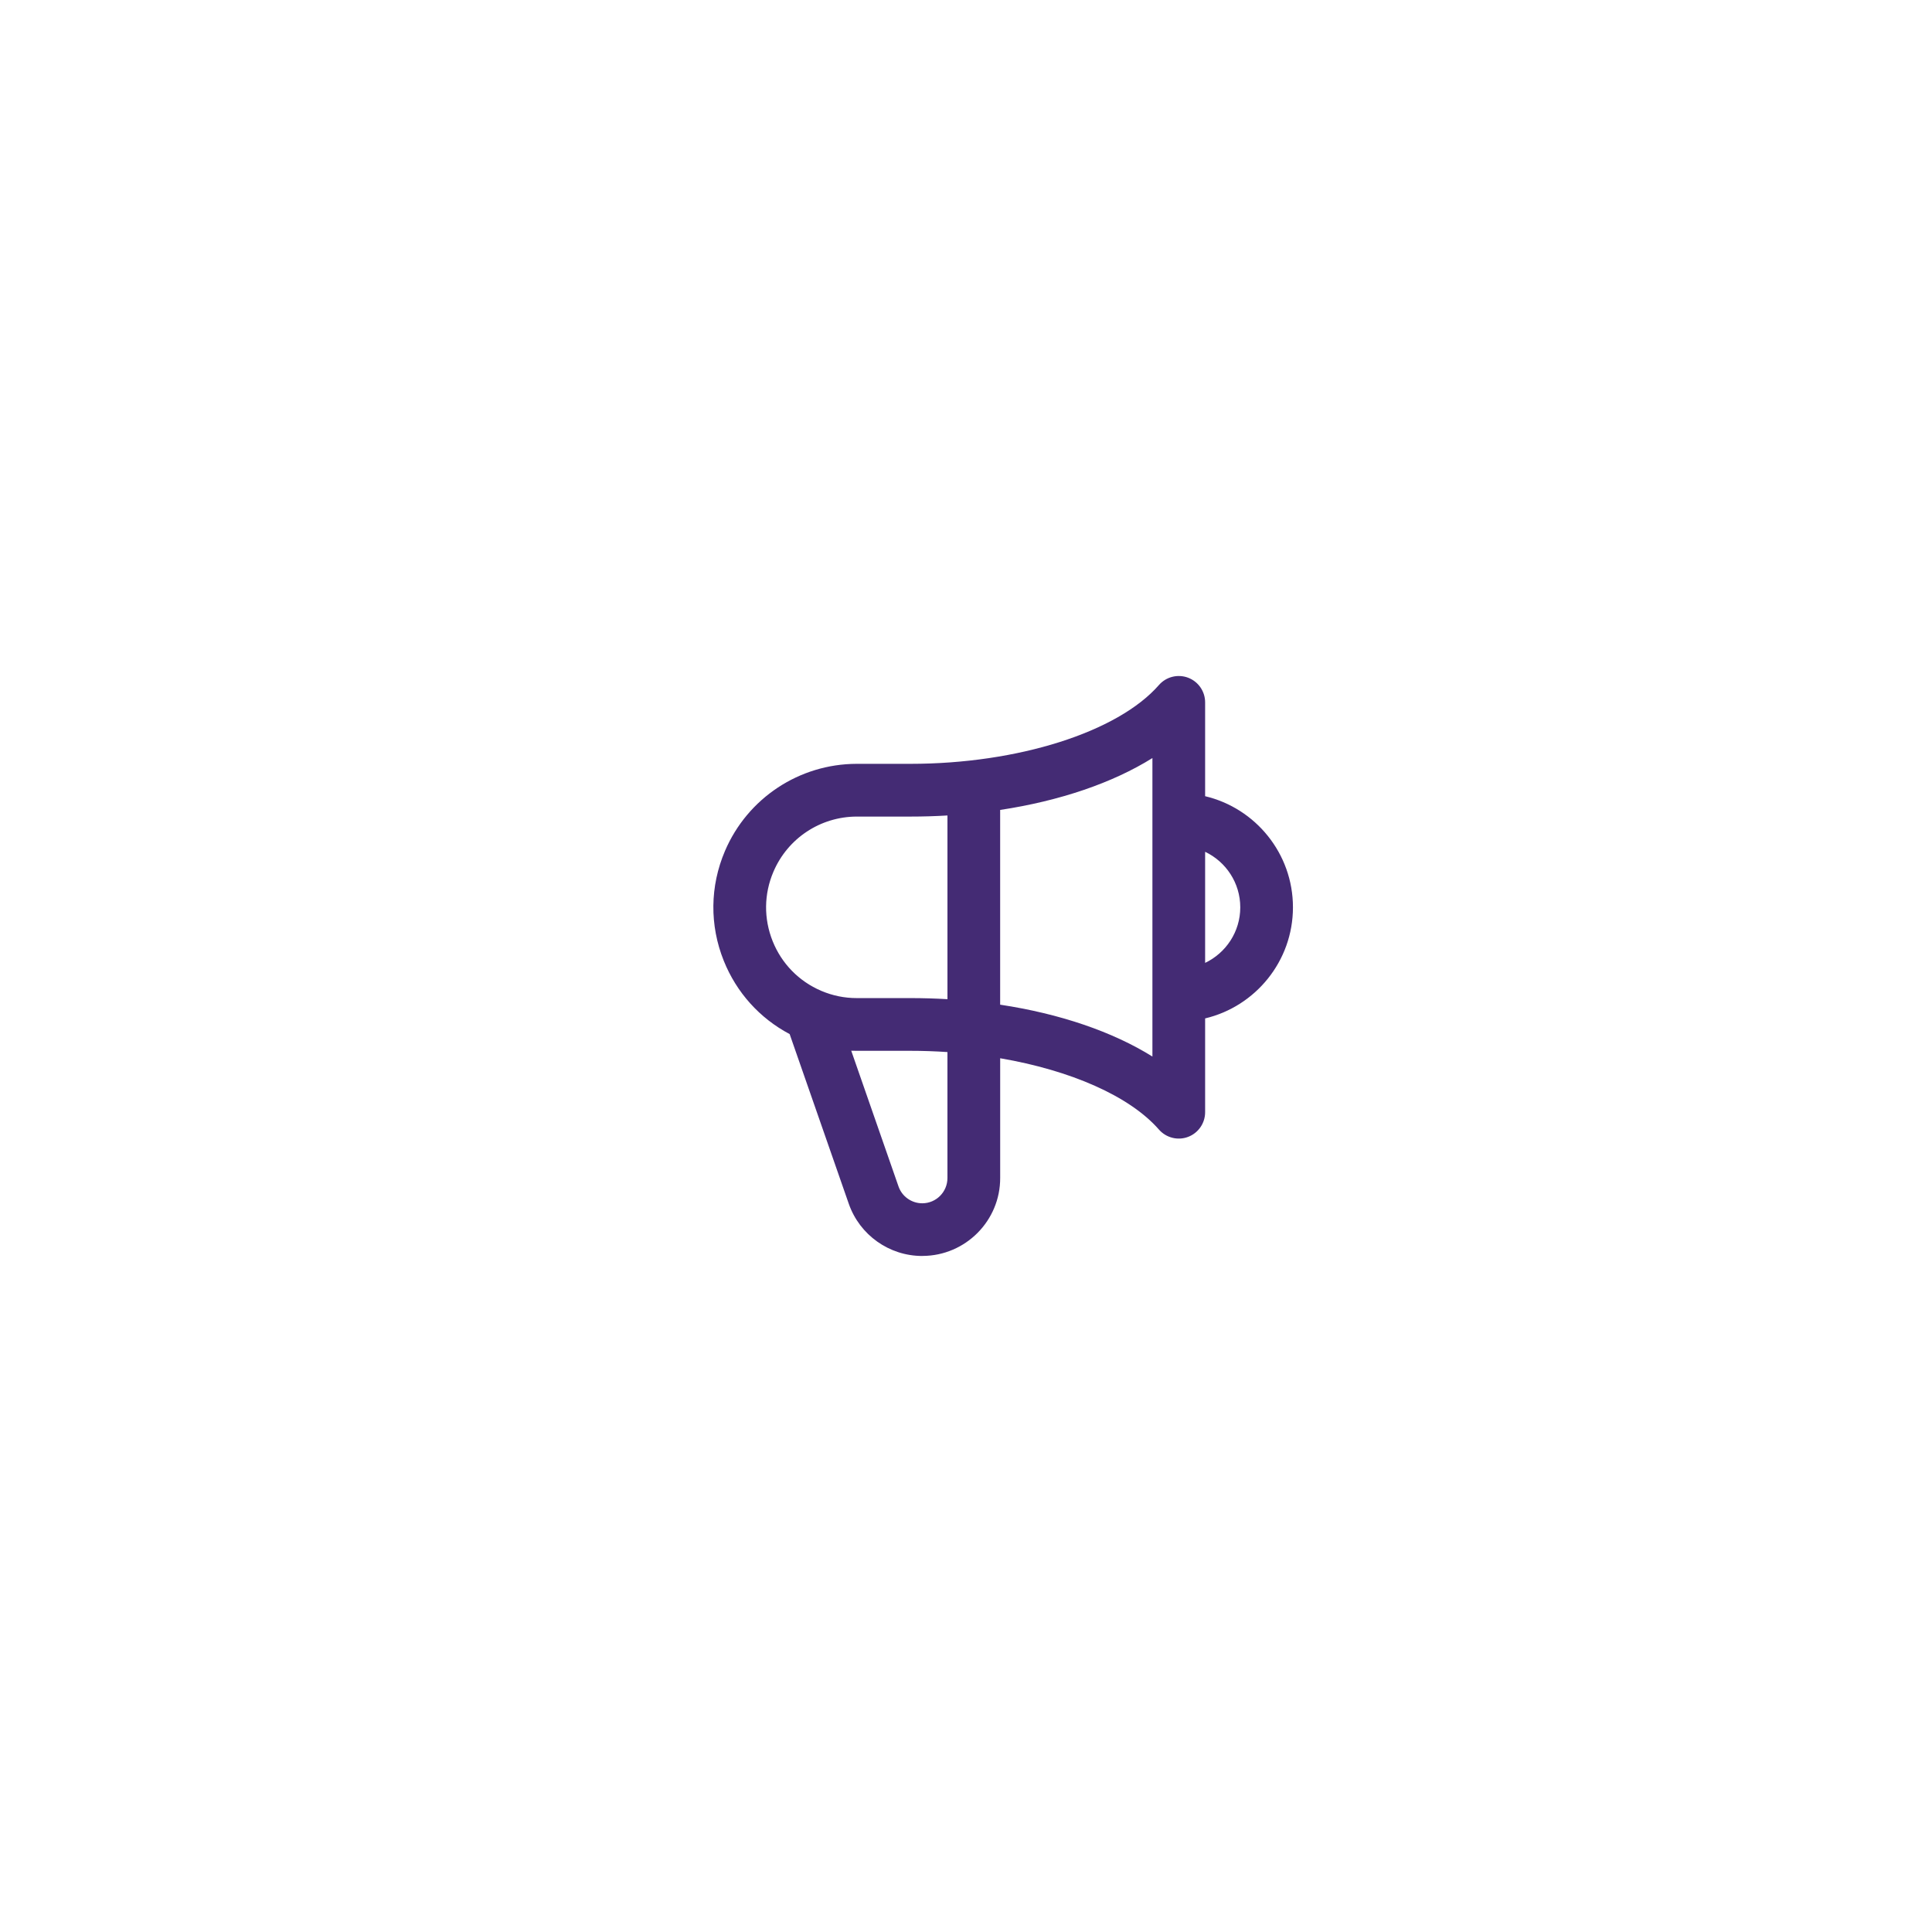 <?xml version="1.0" encoding="UTF-8"?>
<svg id="Layer_1" xmlns="http://www.w3.org/2000/svg" version="1.1" viewBox="0 0 100 100">
  <!-- Generator: Adobe Illustrator 29.5.1, SVG Export Plug-In . SVG Version: 2.1.0 Build 141)  -->
  <defs>
    <style>
      .st0 {
        fill: #442b74;
      }
    </style>
  </defs>
  <path id="Recent_Coverage" class="st0" d="M47.737,65.009c-1.709,0-3.236-1.081-3.802-2.695l-3.063-8.79c-1.55-.82-2.749-2.148-3.41-3.794-.739-1.841-.717-3.86.062-5.684,1.168-2.733,3.843-4.504,6.816-4.51h2.779c5.563,0,10.734-1.64,12.868-4.08.375-.428.975-.578,1.506-.379.532.2.884.709.884,1.277v4.857c2.604.617,4.546,2.962,4.546,5.751s-1.943,5.134-4.546,5.751v4.856c0,.568-.353,1.077-.884,1.277-.531.2-1.131.048-1.506-.379-1.518-1.737-4.576-3.068-8.218-3.692v6.189c.01,2.217-1.791,4.033-4.013,4.043h-.019ZM44.059,54.383l2.449,7.031c.182.519.676.868,1.228.868h.006c.718-.003,1.3-.591,1.297-1.309v-6.518c-.632-.043-1.274-.065-1.922-.065h-2.776c-.095,0-.189-.002-.283-.005ZM51.768,52.002c3.086.467,5.815,1.396,7.881,2.685v-15.45c-2.066,1.289-4.795,2.218-7.881,2.685v10.08ZM42.513,51.288c.582.247,1.197.373,1.83.373h2.775c.649,0,1.29.019,1.922.057v-9.509c-.631.038-1.272.057-1.922.057h-2.776c-1.878.004-3.571,1.124-4.309,2.854-.494,1.154-.507,2.431-.04,3.596.467,1.163,1.358,2.074,2.509,2.568.004.001.008.003.012.005ZM62.377,44.088v5.751c1.074-.512,1.819-1.608,1.819-2.875s-.744-2.363-1.819-2.875Z"/>
</svg>
